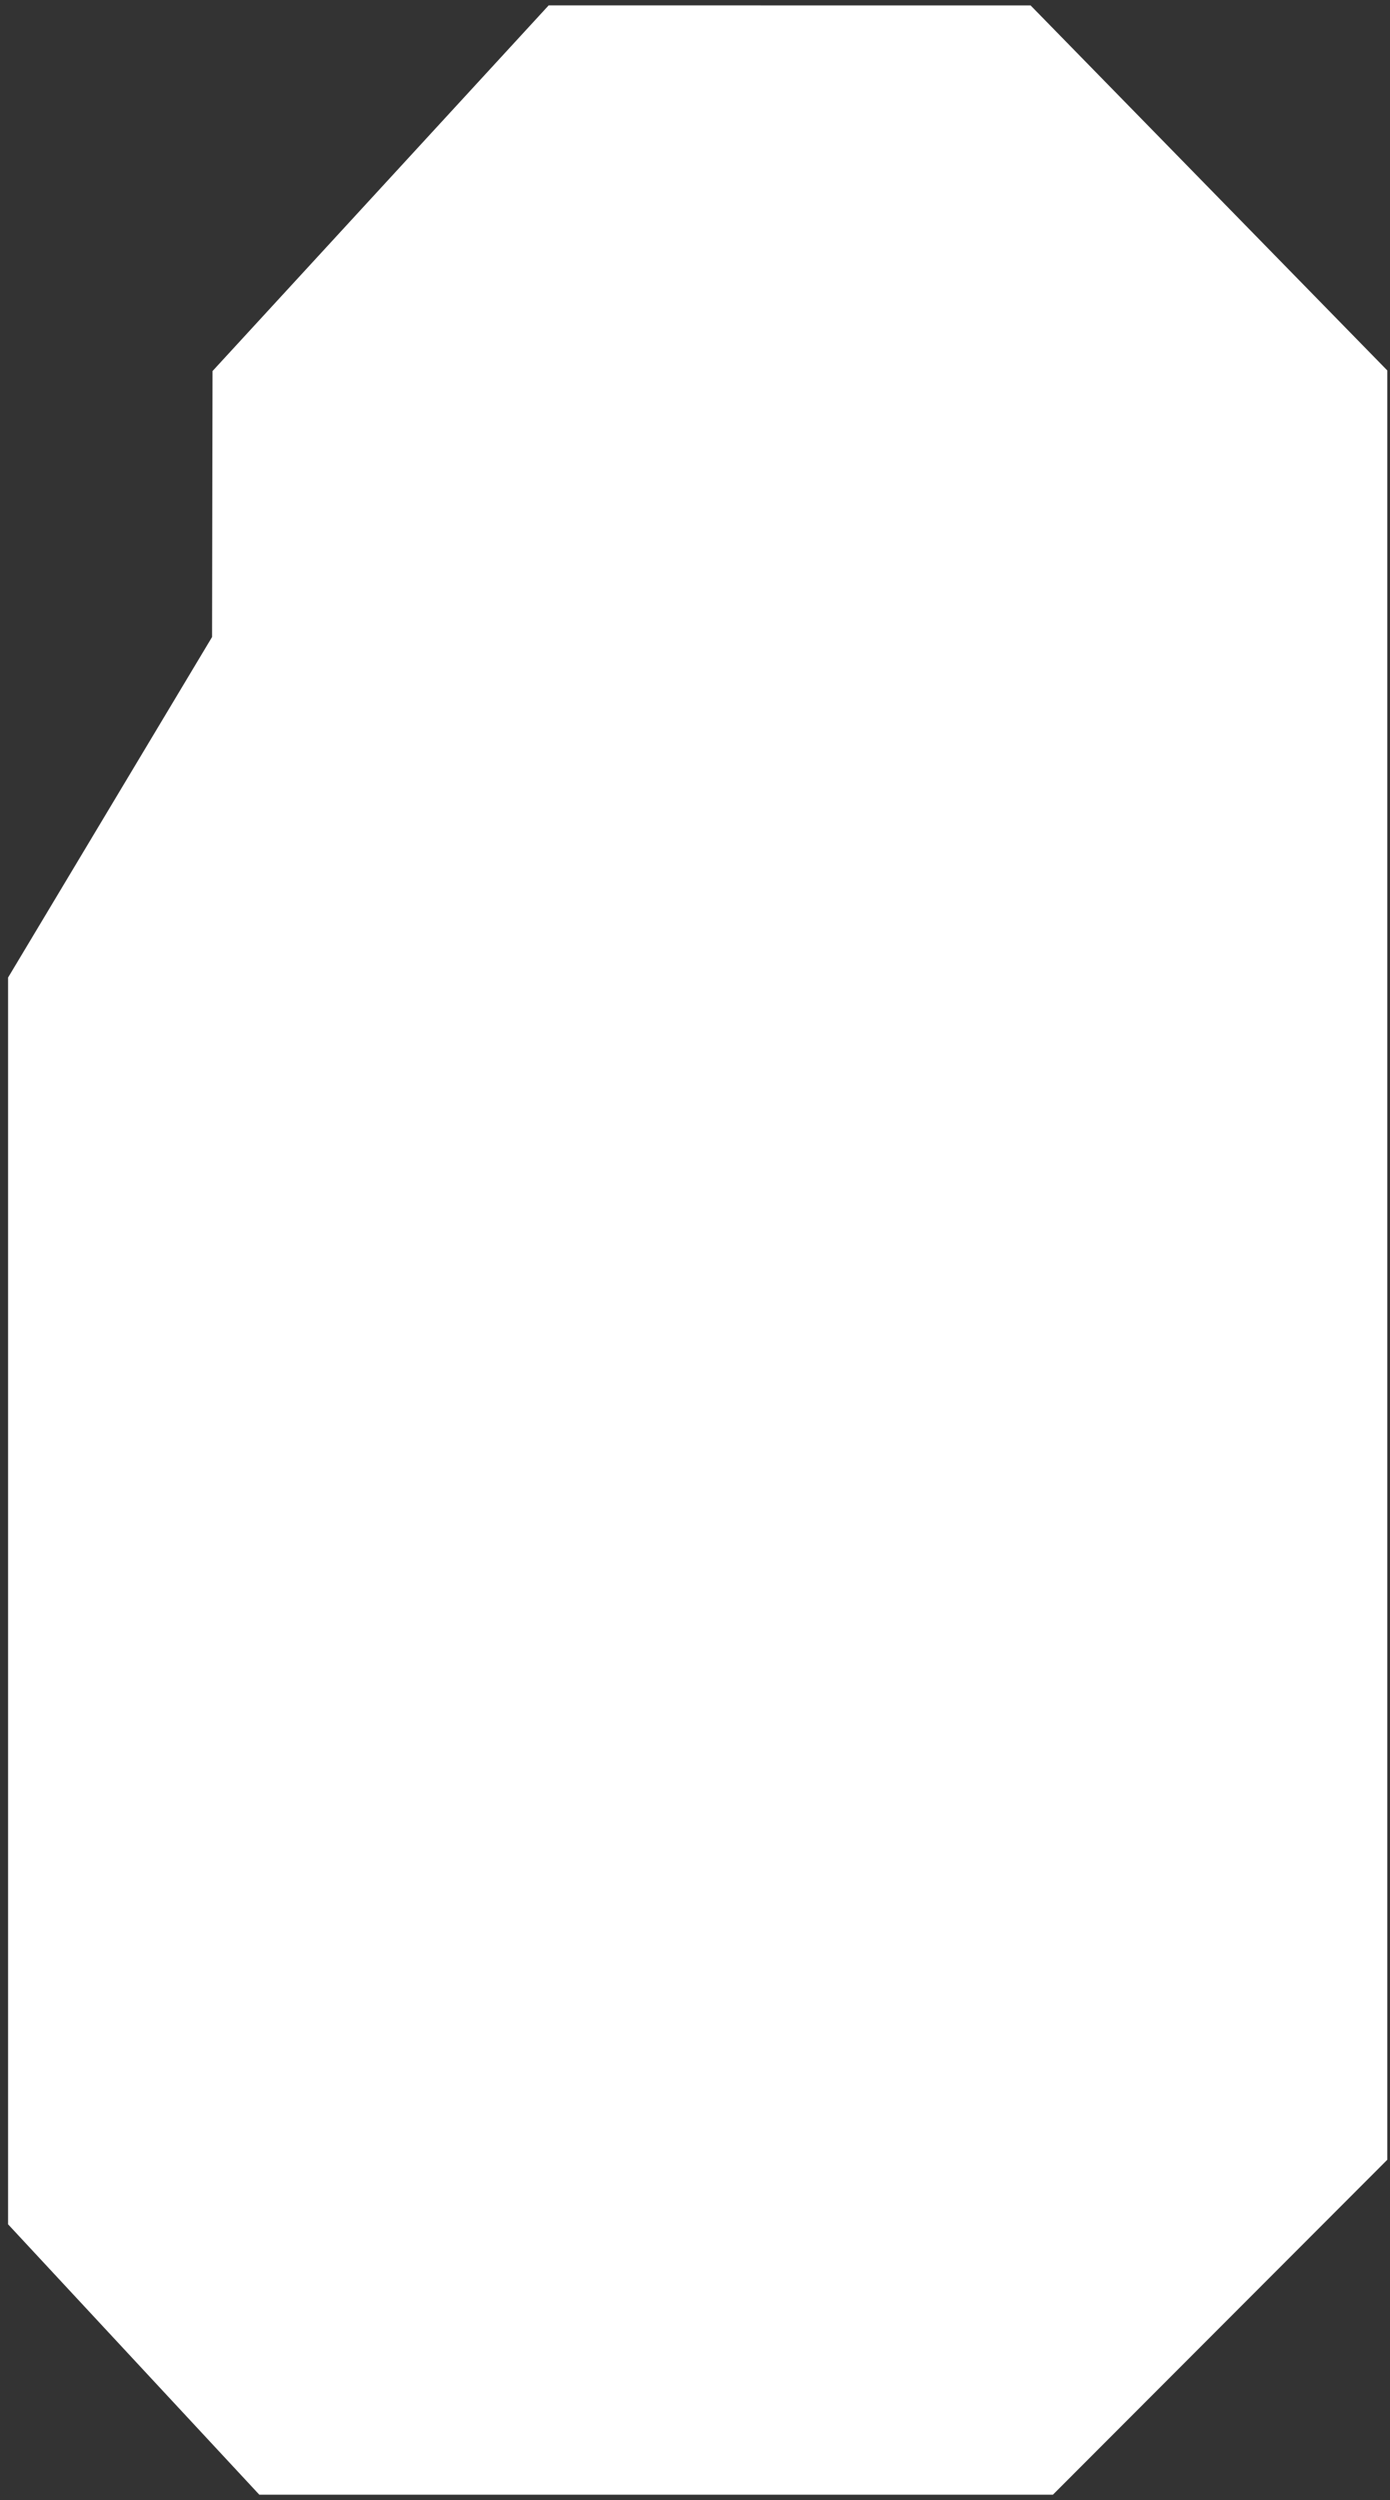 <?xml version="1.0" encoding="UTF-8"?> <svg xmlns="http://www.w3.org/2000/svg" width="129" height="232" viewBox="0 0 129 232" fill="none"><rect x="0" y="0" width="129" height="232" fill="#333333" stroke="none"/><path fill-rule="evenodd" clip-rule="evenodd" d="M95.643 0.501L128.75 34.378V200.419L97.718 231.5L24.064 231.5L0.75 206.411L0.75 90.714L19.682 59.112L19.724 34.434L50.919 0.5L95.643 0.501Z" fill="white"></path></svg> 